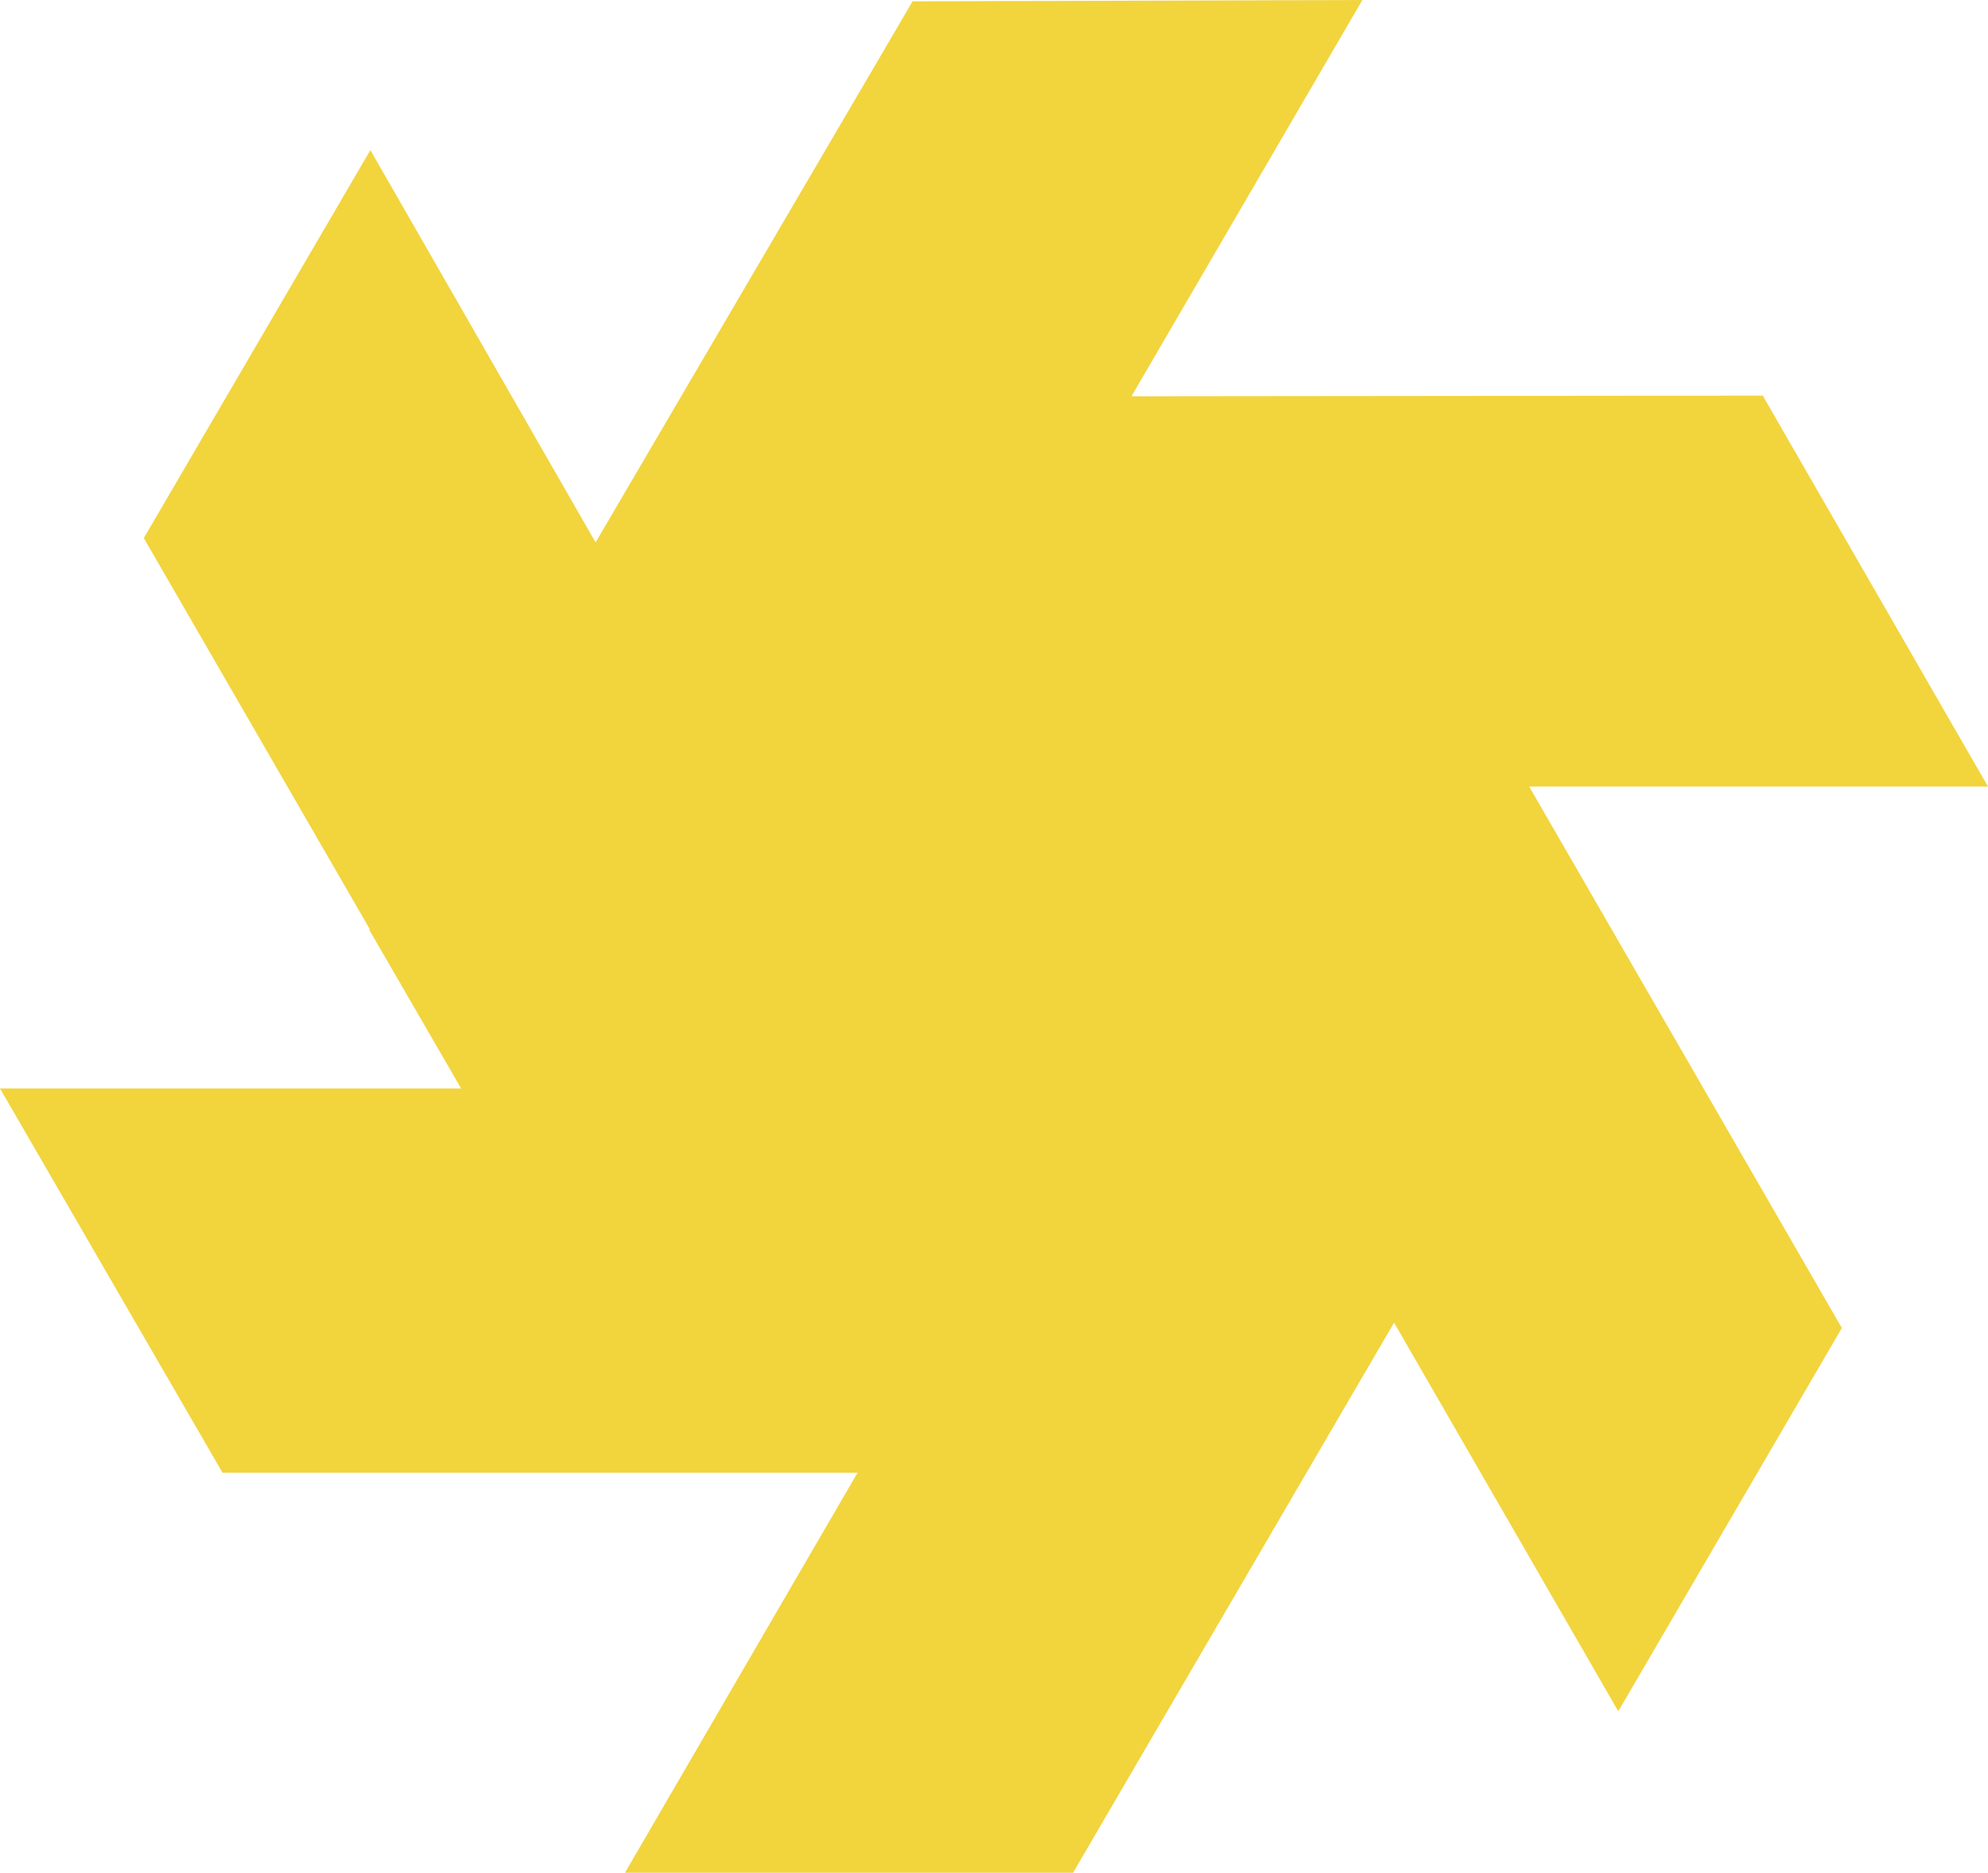 <?xml version="1.0" encoding="UTF-8"?> <svg xmlns="http://www.w3.org/2000/svg" xmlns:xlink="http://www.w3.org/1999/xlink" version="1.1" id="Layer_1" x="0px" y="0px" viewBox="0 0 595.8 561.4" style="enable-background:new 0 0 595.8 561.4;" xml:space="preserve"> <style type="text/css"> .st0{fill:#F2D43D;} </style> <polygon class="st0" points="595.8,235.8 528.3,118.6 339.1,118.8 408.3,0 273.5,0.4 178.5,162.6 111,45 43.1,161.3 110.8,278.5 110.7,278.8 138.2,326.3 0,326.3 66.7,441.5 257,441.5 187.3,561.4 321.6,561.4 417.8,396.5 485,513 552,398.1 458.3,235.8 "></polygon> </svg> 